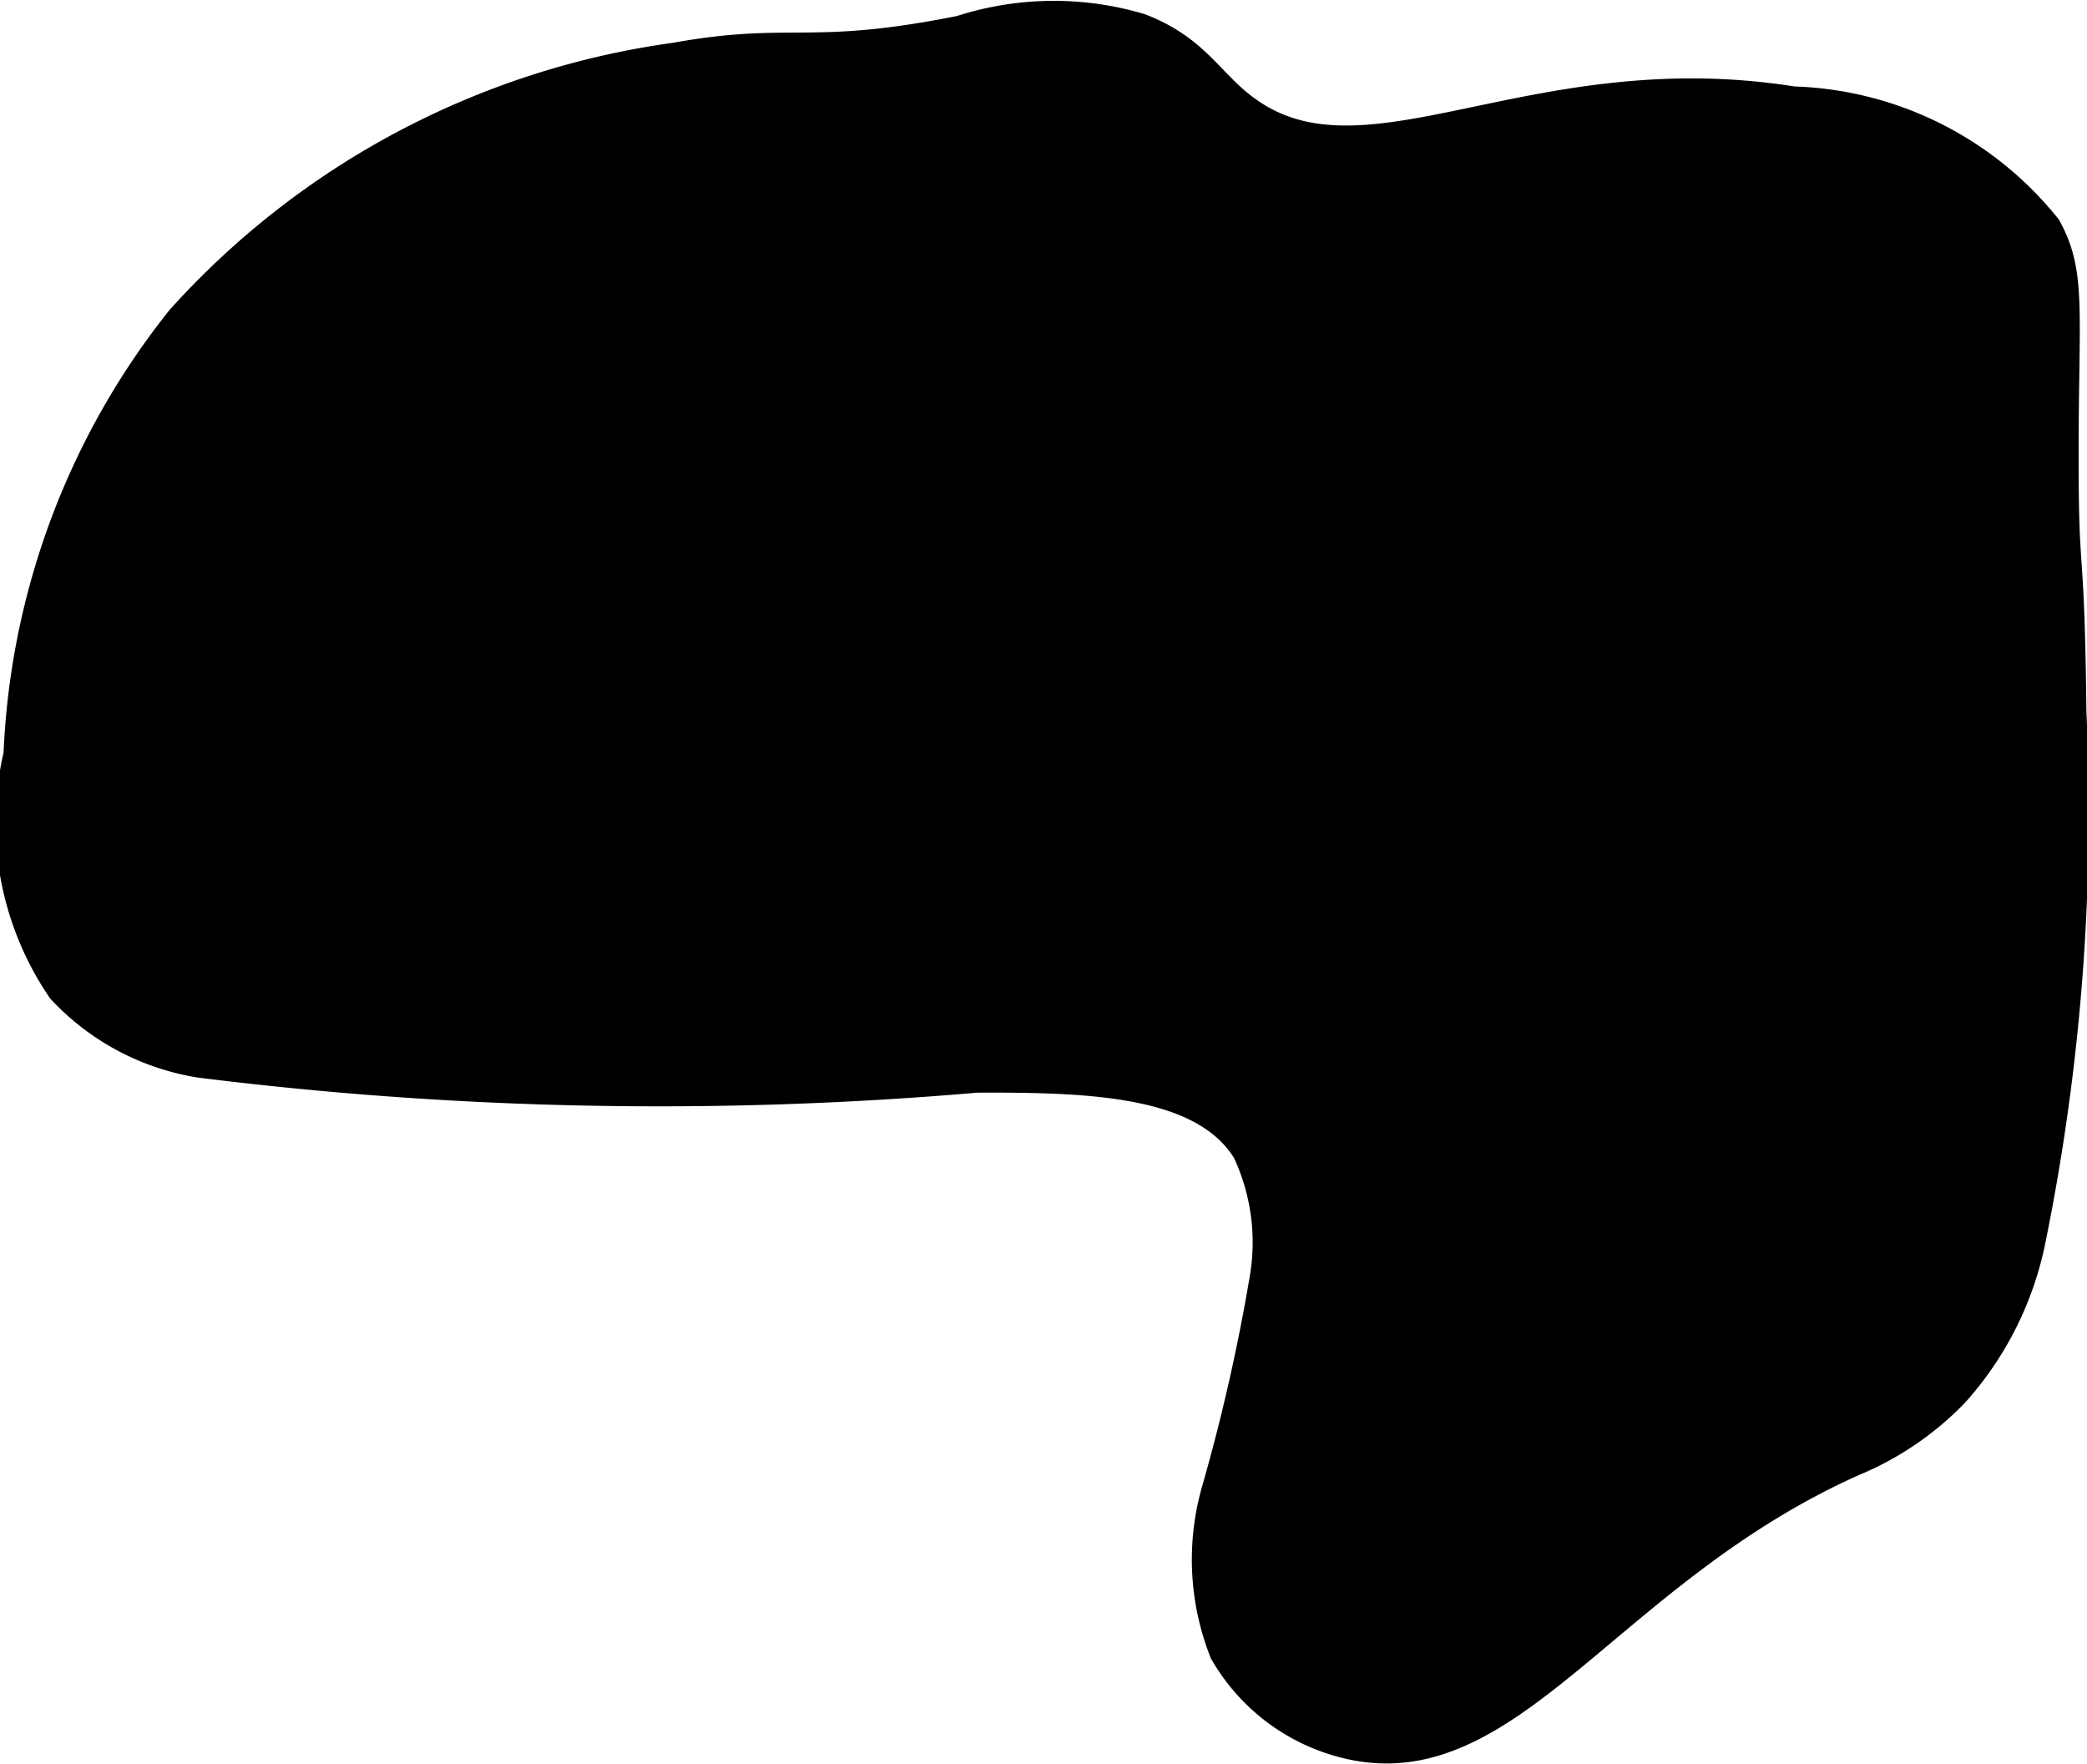 <?xml version="1.0" encoding="UTF-8"?>
<svg xmlns="http://www.w3.org/2000/svg"
     version="1.1"
     width="3.782mm"
     height="3.196mm"
     viewBox="0 0 10.721 9.058">
   <defs>
      <style type="text/css">
      .a {
        stroke: #000;
        stroke-miterlimit: 10;
        stroke-width: 0.15px;
      }
    </style>
   </defs>
   <path class="a"
         d="M5.857.143C6.127.247,6.203.407,6.368.54c.627.504,1.476-.24,2.843-.022a1.736,1.736,0,0,1,1.303.651c.131.238.088.426.089,1.194 0.0.642.03.386.04,1.292A11.024,11.024,0,0,1,10.435,6.362a1.668,1.668,0,0,1-.396.792,1.543,1.543,0,0,1-.521.354c-1.244.557-1.748,1.621-2.562,1.458a.997.997,0,0,1-.668-.481,1.291,1.291,0,0,1-.04-.832A9.913,9.913,0,0,0,6.497,6.55,1.106,1.106,0,0,0,6.405,5.911c-.219-.355-.787-.377-1.388-.374a19.004,19.004,0,0,1-3.991-.077,1.24,1.24,0,0,1-.709-.378,1.518,1.518,0,0,1-.224-1.207A3.839,3.839,0,0,1,.928,1.64,4.183,4.183,0,0,1,3.469.293C4.073.184,4.155.31,4.935.154A1.555,1.555,0,0,1,5.857.143Z"/>
</svg>
